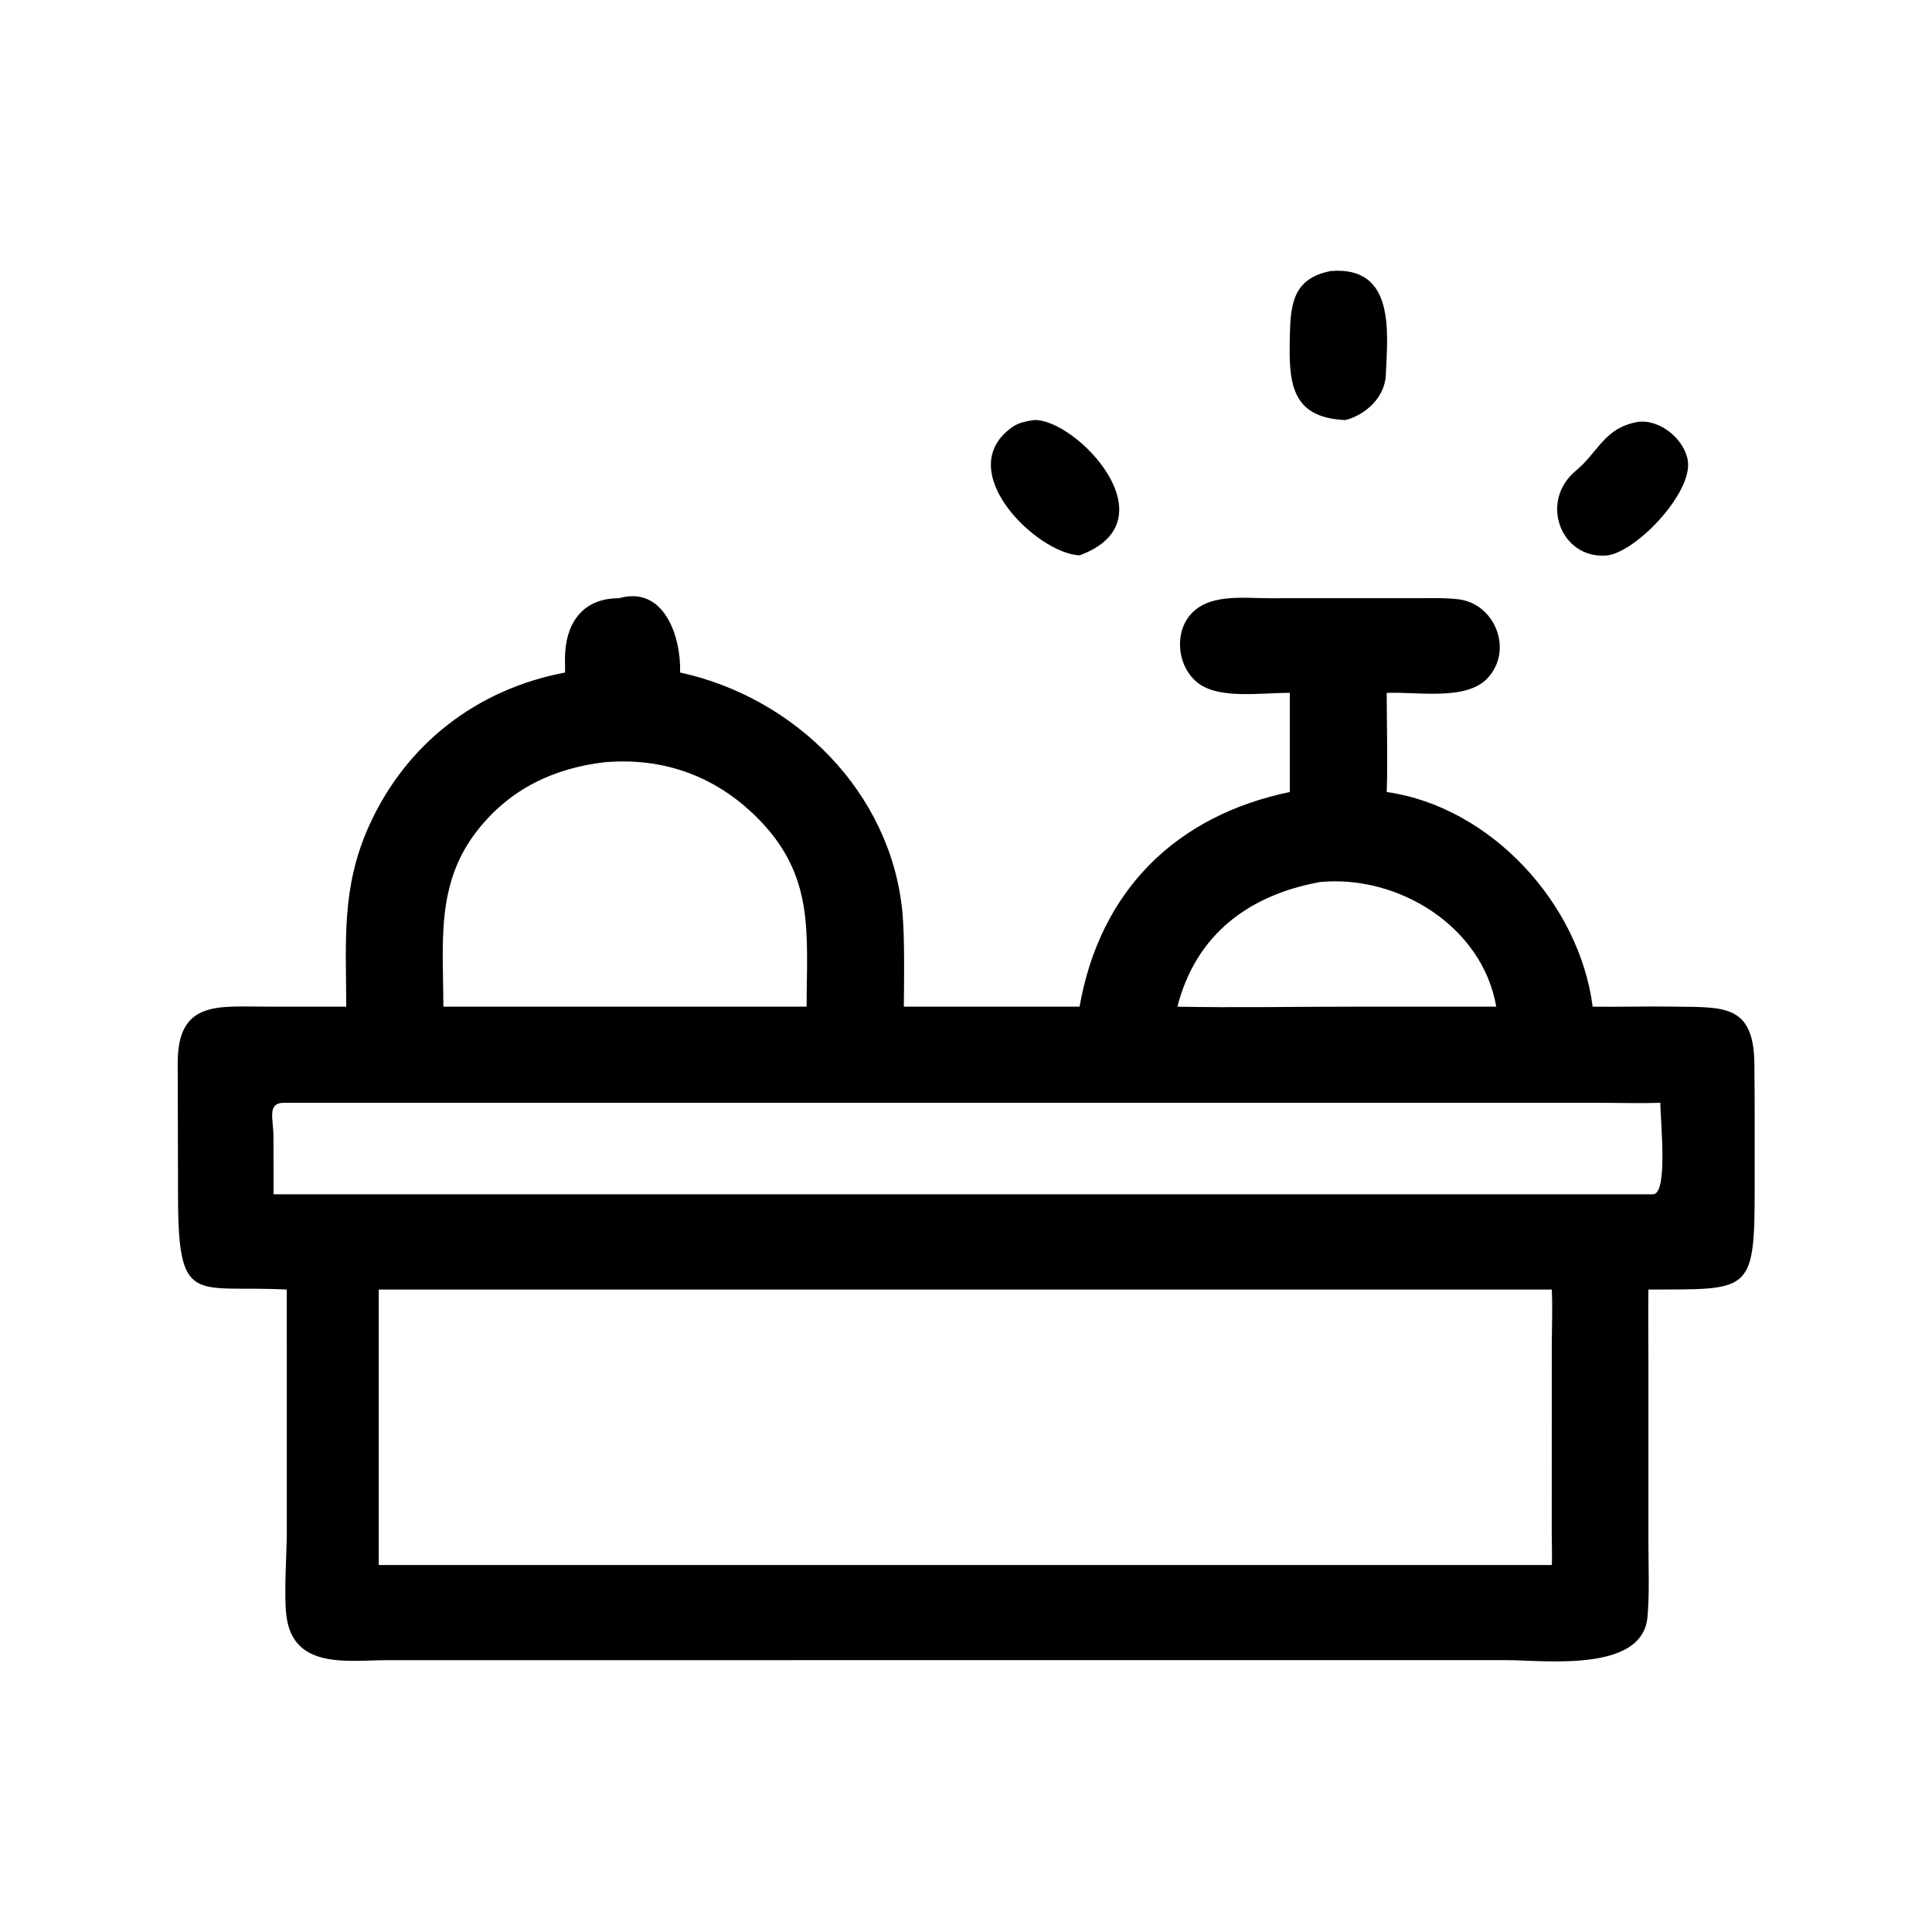 <?xml version="1.0" encoding="utf-8" ?><svg xmlns="http://www.w3.org/2000/svg" xmlns:xlink="http://www.w3.org/1999/xlink" width="1024" height="1024" viewBox="0 0 1024 1024"><path transform="scale(2 2)" d="M356.564 111.318C341.687 110.741 341.585 100.741 341.815 89.196C341.986 80.633 342.642 73.744 352.693 71.821C369.829 70.457 367.753 88.121 367.247 99.479C366.992 105.194 362.005 109.919 356.564 111.318Z"/><path transform="scale(2 2)" d="M286.097 147.176C274.753 146.717 251.78 124.426 268.49 113.042C270.027 111.995 272.056 111.605 273.995 111.318C284.942 110.79 311.155 137.982 286.097 147.176Z"/><path transform="scale(2 2)" d="M426.092 147.176C413.804 148.504 407.688 132.965 417.614 124.753C423.597 119.803 425.135 113.373 433.977 111.83C439.762 110.937 446.364 116.334 447.283 122.022C448.65 130.485 433.851 146.031 426.092 147.176Z"/><path transform="scale(2 2)" d="M149.754 178.223L149.724 174.692C149.713 165.566 154.059 158.528 164.027 158.537C175.964 155.117 180.514 168.66 180.235 178.223C210.693 184.844 236.006 209.892 239.123 241.503C239.77 248.057 239.607 259.816 239.523 266.778L286.097 266.778C291.543 235.789 311.85 216.107 341.819 209.89L341.819 183.623C334.741 183.538 323.748 185.307 317.981 181.364C312.35 177.514 310.949 168.721 315.127 163.316C319.909 157.178 329.346 158.541 336.285 158.536L375.402 158.532C379.079 158.532 382.913 158.391 386.513 158.82C396.219 159.975 401.147 172.332 394.205 179.739C388.539 185.785 375.565 183.271 367.496 183.623C367.491 191.842 367.791 201.778 367.496 209.89C395.144 213.838 418.594 239.546 422.071 266.778C429.15 266.884 436.264 266.642 443.335 266.764C456.378 266.987 464.739 265.844 464.929 281.782C465.063 293.007 464.981 304.223 465.007 315.447C465.005 342.915 463.619 341.653 436.847 341.747C436.758 348.078 436.835 354.562 436.847 360.906L436.846 408.626C436.845 414.867 437.173 422.478 436.588 428.617C435.184 443.343 409.24 439.957 399.179 439.954L102.53 439.961C92.541 439.981 77.992 442.478 75.971 428.71C75.136 423.02 76.009 411.853 76.009 405.763L76.002 341.747C51.373 340.469 47.164 346.611 47.18 316.336L47.096 282.147C46.897 265.081 57.61 266.768 70.445 266.767L91.757 266.778C91.732 249.525 90.39 235.278 97.807 218.835C107.577 197.178 126.313 182.67 149.754 178.223ZM160.193 202C146.697 203.608 135.266 209.06 126.693 219.843C115.394 234.053 117.471 249.679 117.499 266.778L171.375 266.778L213.762 266.778C213.792 246.953 215.979 231.859 200.452 216.489C189.378 205.527 175.598 200.684 160.193 202ZM349.8 233.749C330.921 237.209 316.946 247.626 312.017 266.778C327.208 267.08 343.57 266.776 358.875 266.778L396.522 266.778C392.883 245.566 370.613 231.758 349.8 233.749ZM74.984 292.249C70.755 292.452 72.47 296.584 72.473 301.236L72.494 316.499L438.166 316.499C442.096 316.112 440 296.927 440.006 292.249C434.83 292.433 429.929 292.267 424.774 292.252L74.984 292.249ZM100.373 341.747L100.373 414.751L411.235 414.751C411.369 413.69 411.229 408.173 411.229 406.69L411.237 357.213C411.239 352.878 411.48 345.885 411.235 341.747L100.373 341.747Z"/></svg>